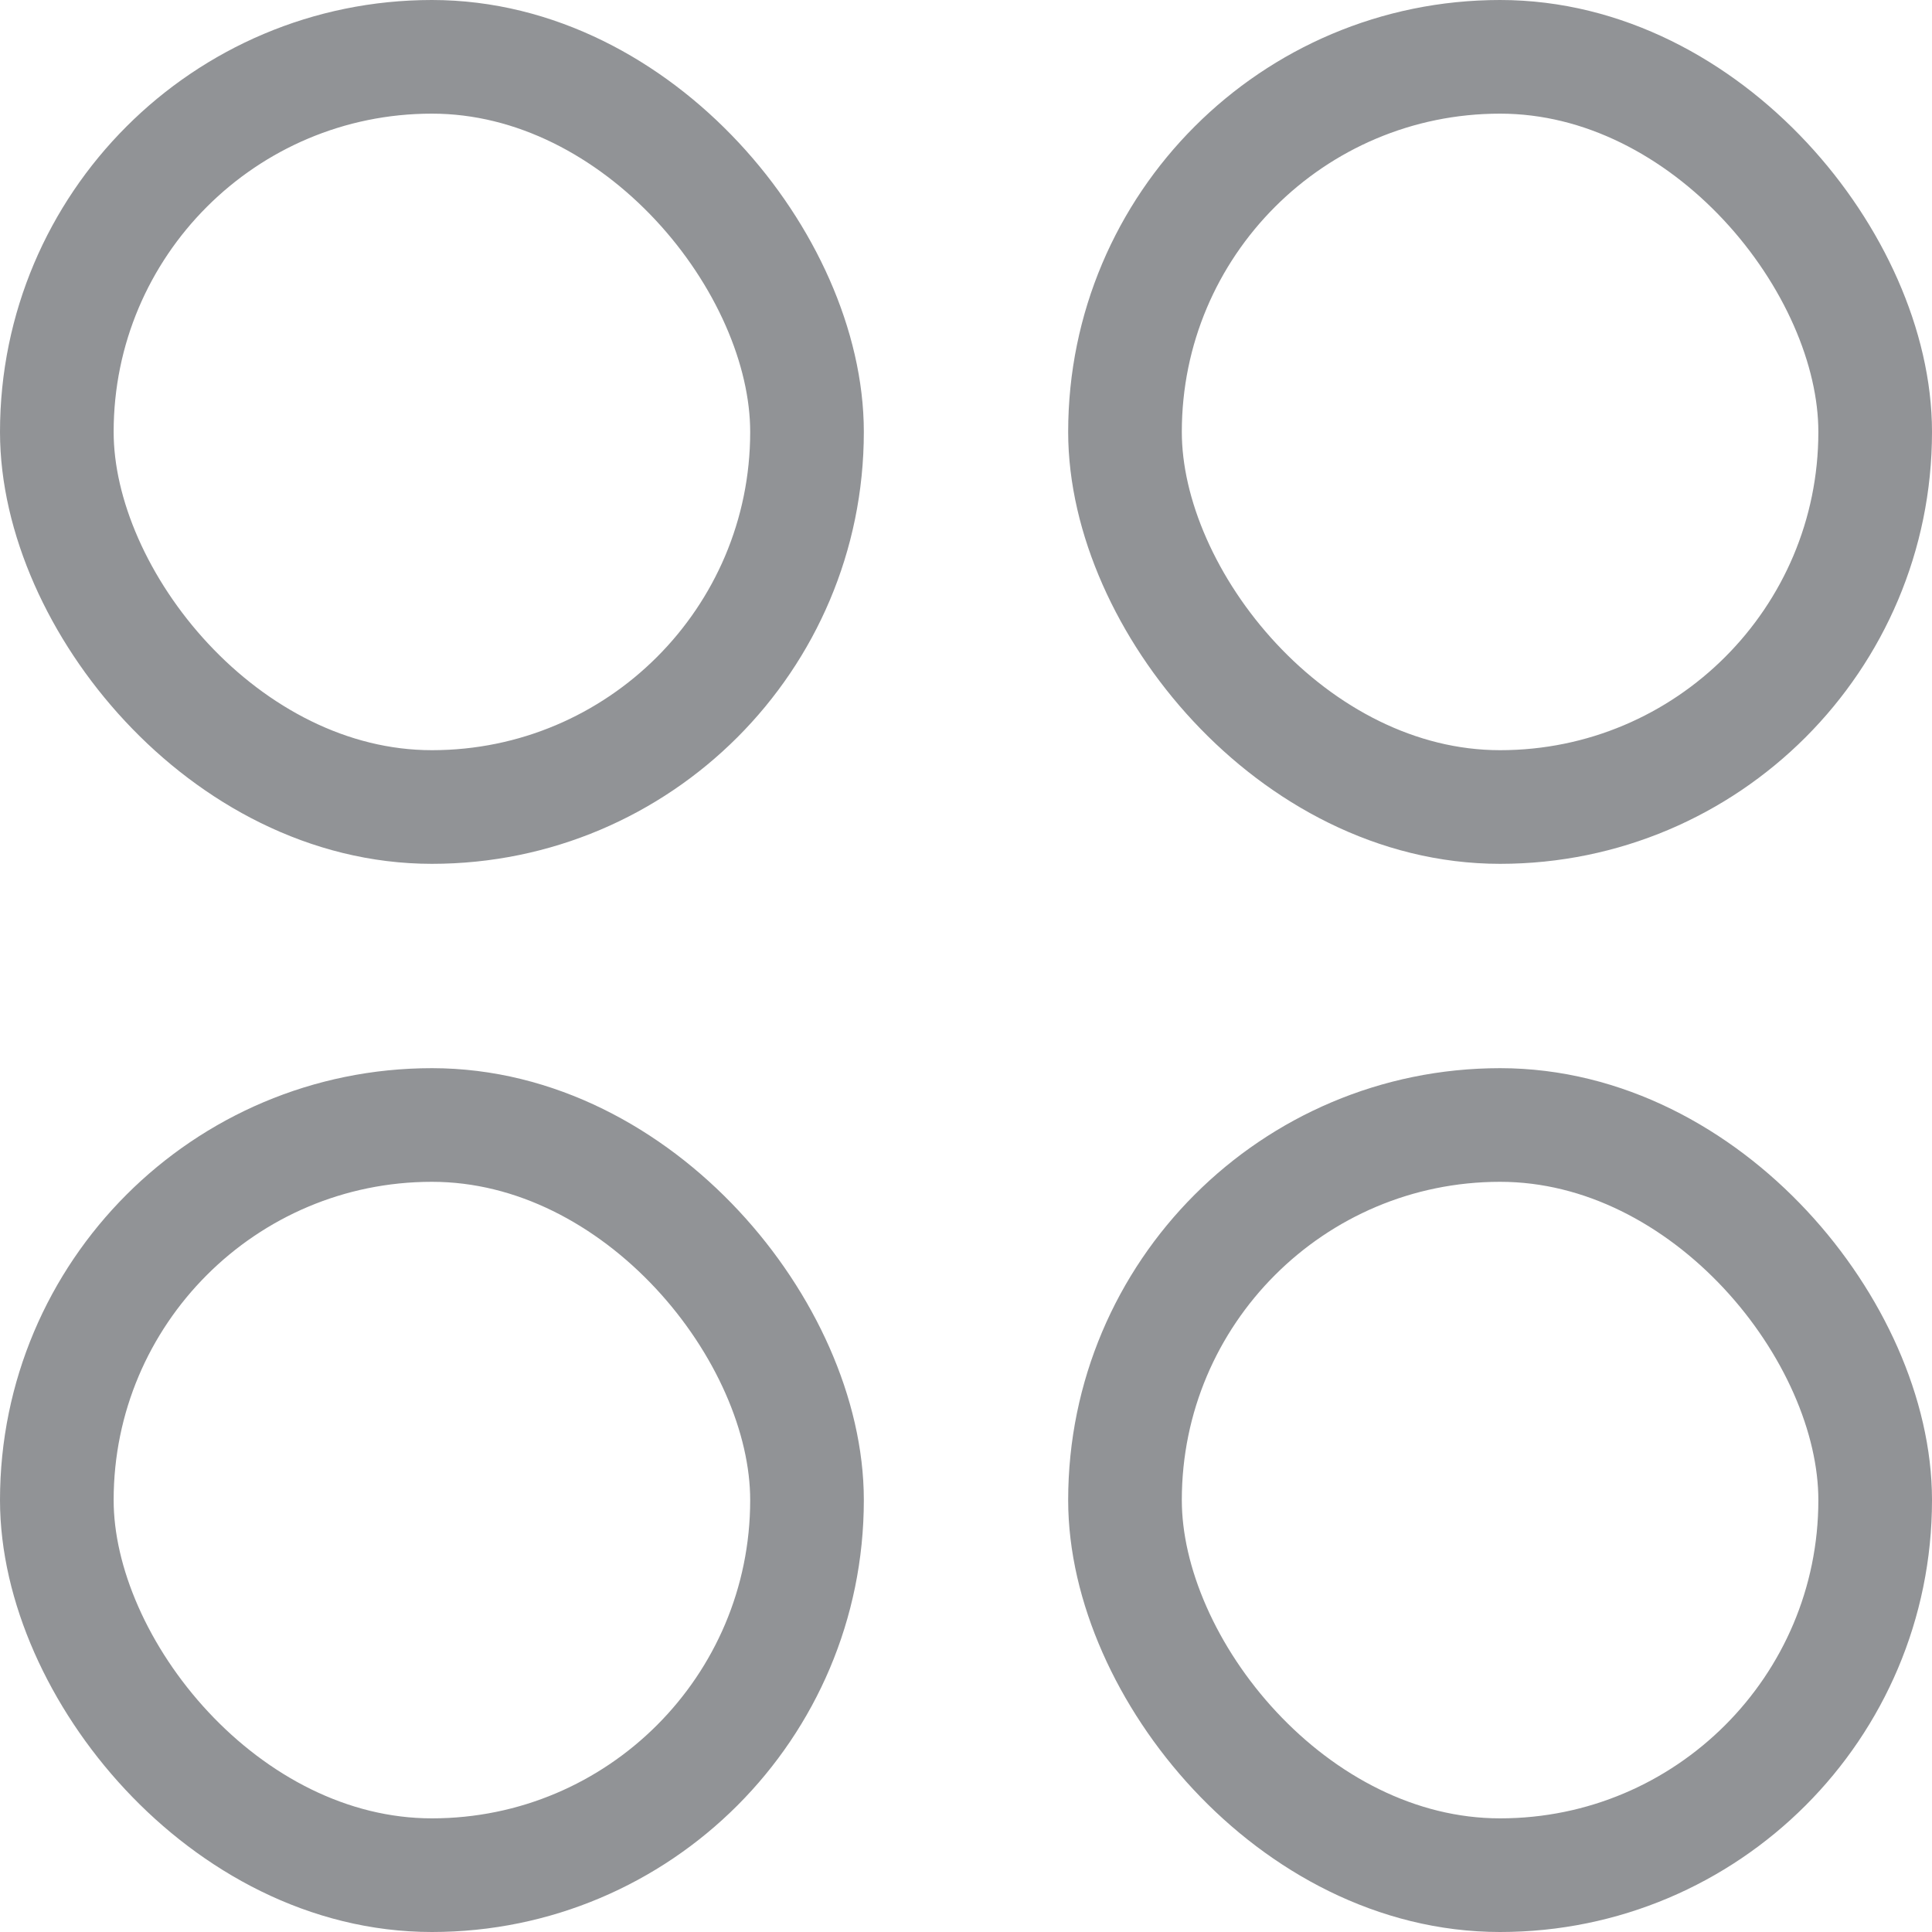 <svg xmlns="http://www.w3.org/2000/svg" width="17" height="17" viewBox="0 0 17 17">
  <g id="dashboard" transform="translate(-72.5 -72.5)" opacity="0.5">
    <rect id="Rectangle_386" data-name="Rectangle 386" width="6.601" height="6.601" rx="3.3" transform="translate(73 73)" fill="none" stroke="#23272d" stroke-linecap="round" stroke-linejoin="round" stroke-width="1"/>
    <rect id="Rectangle_387" data-name="Rectangle 387" width="6.601" height="6.601" rx="3.3" transform="translate(82.399 73)" fill="none" stroke="#23272d" stroke-linecap="round" stroke-linejoin="round" stroke-width="1"/>
    <rect id="Rectangle_388" data-name="Rectangle 388" width="6.601" height="6.601" rx="3.3" transform="translate(73 82.399)" fill="none" stroke="#23272d" stroke-linecap="round" stroke-linejoin="round" stroke-width="1"/>
    <rect id="Rectangle_389" data-name="Rectangle 389" width="6.601" height="6.601" rx="3.3" transform="translate(82.399 82.399)" fill="none" stroke="#23272d" stroke-linecap="round" stroke-linejoin="round" stroke-width="1"/>
  </g>
</svg>
